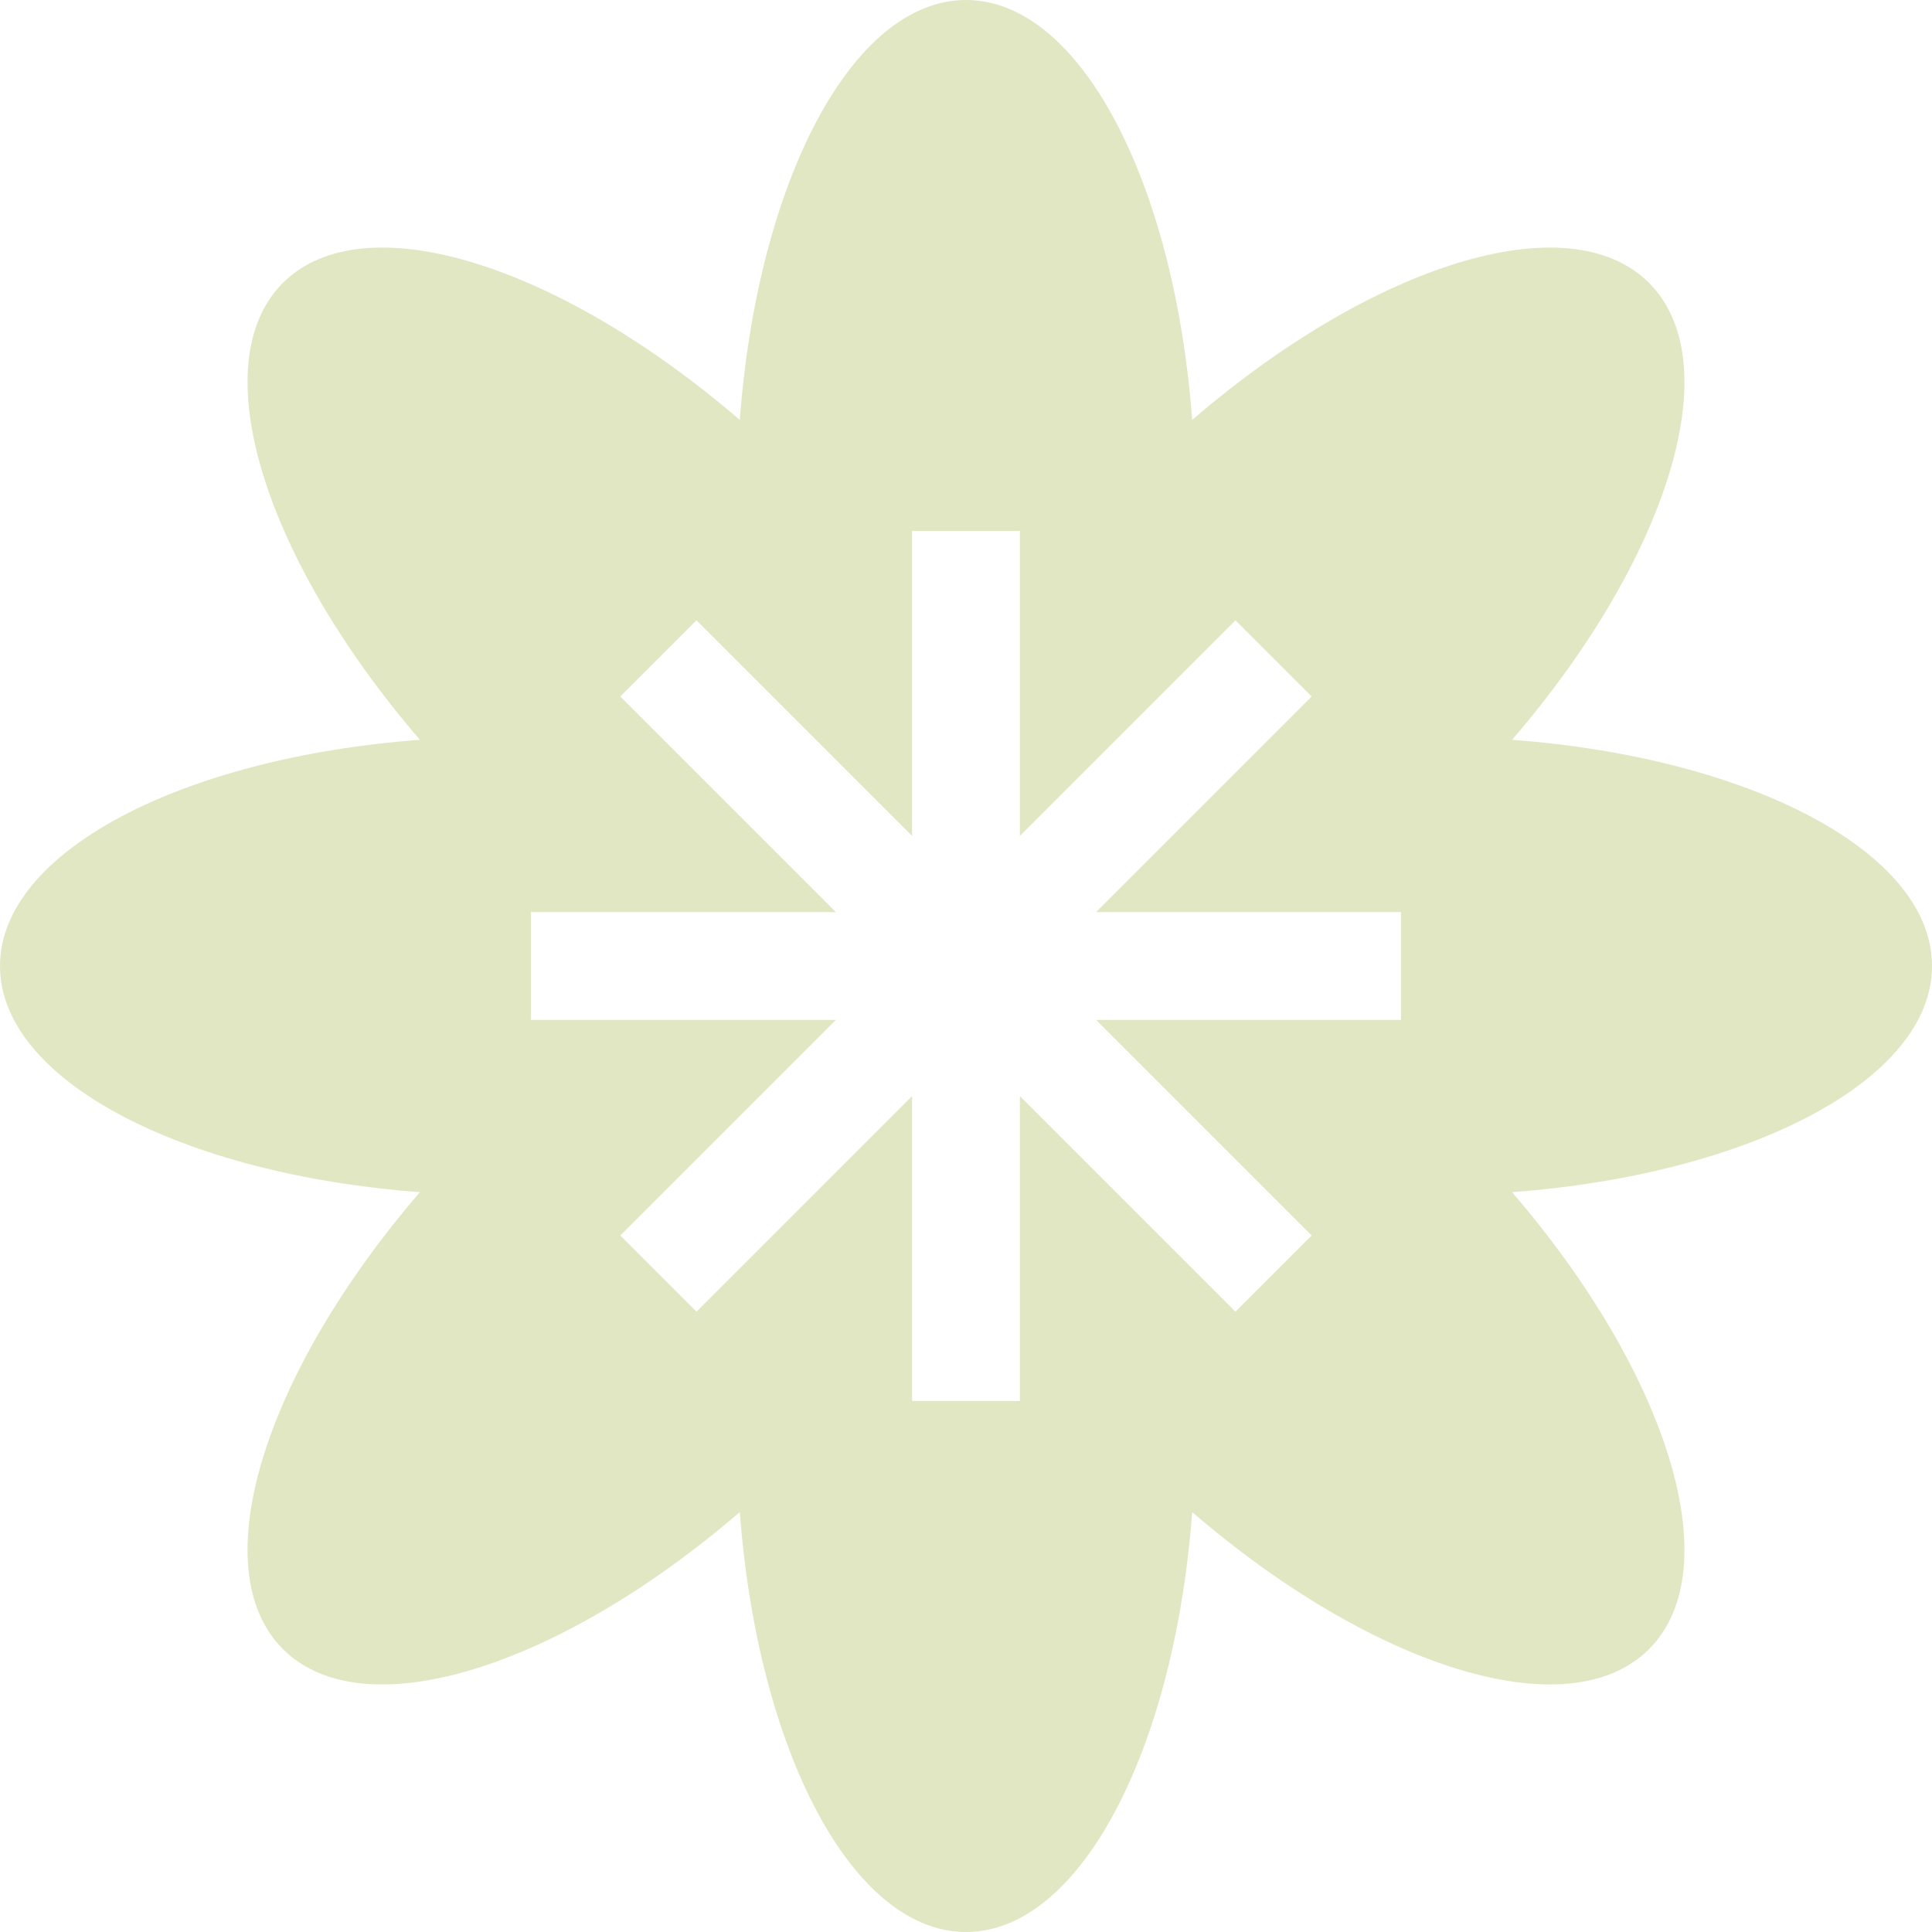 <svg width="383" height="383" viewBox="0 0 383 383" fill="none" xmlns="http://www.w3.org/2000/svg">
<path d="M191.504 0C214.08 0.001 232.805 36.029 236.34 83.243C272.226 52.356 310.946 40.126 326.91 56.09C342.874 72.055 330.639 110.772 299.751 146.659C346.969 150.193 383 168.924 383 191.501C382.999 214.079 346.967 232.804 299.748 236.338C330.639 272.226 342.875 310.948 326.91 326.913C310.945 342.876 272.226 330.644 236.34 299.757C232.805 346.971 214.08 382.999 191.504 383C168.926 383 150.196 346.968 146.662 299.748C110.774 330.639 72.052 342.878 56.087 326.913C40.122 310.948 52.354 272.225 83.243 236.338C36.028 232.803 0.001 214.077 0 191.501C0 168.924 36.028 150.194 83.243 146.659C52.356 110.773 40.124 72.055 56.087 56.09C72.052 40.125 110.772 52.359 146.659 83.249C150.193 36.031 168.926 0 191.504 0ZM180.813 105.264V165.71L138.072 122.969L122.966 138.075L165.707 180.816H105.261V202.184H165.707L122.966 244.925L138.072 260.031L180.813 217.29V277.736H202.181V217.29L244.922 260.031L260.028 244.925L217.287 202.184H277.733V180.816H217.287L260.028 138.075L244.922 122.969L202.181 165.71V105.264H180.813Z" fill="#E1E7C3"/>
</svg>
